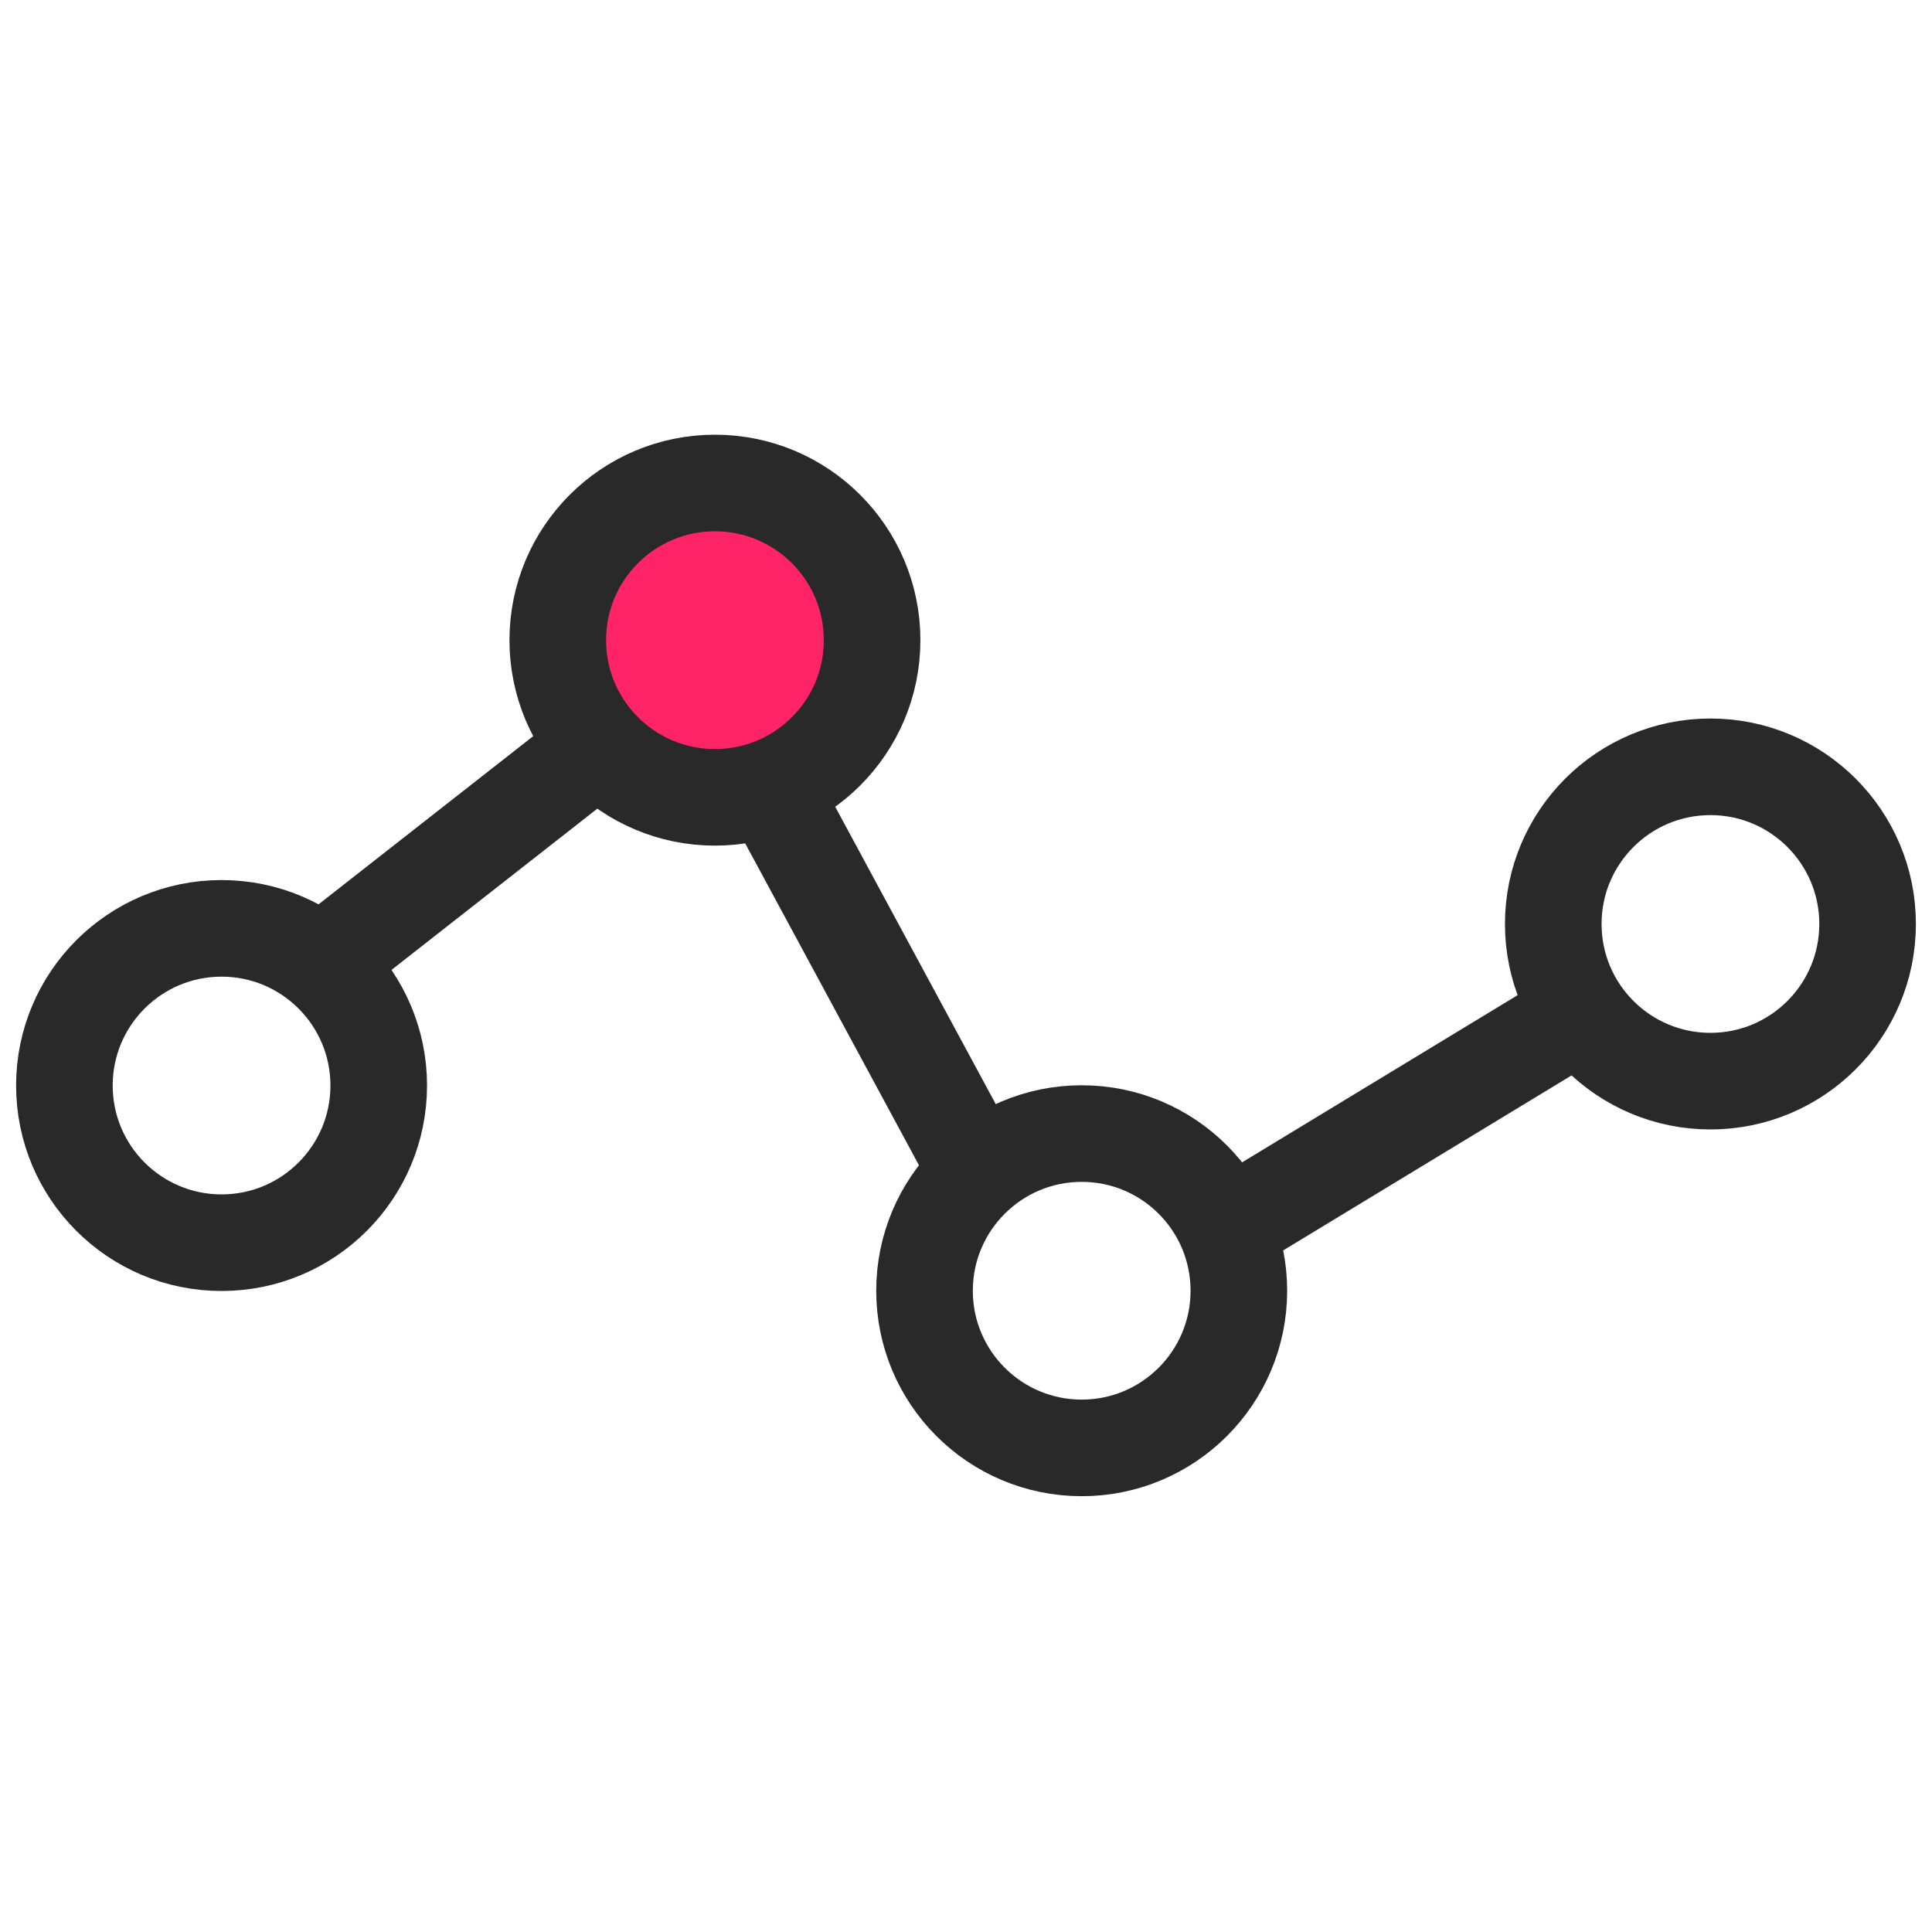 <svg width="60" height="60" viewBox="0 0 60 60" fill="none" xmlns="http://www.w3.org/2000/svg">
<rect width="60" height="60" fill="white"/>
<path d="M6.9 32.336L21.843 20.628L32.977 41.249L52.61 29.335" stroke="#292929" stroke-width="3" stroke-linecap="round"/>
<circle cx="6.881" cy="33.712" r="4.881" fill="white" stroke="#292929" stroke-width="3"/>
<circle cx="22.203" cy="19.881" r="4.881" fill="#FF2368" stroke="#292929" stroke-width="3"/>
<circle cx="33.593" cy="40.085" r="4.881" fill="white" stroke="#292929" stroke-width="3"/>
<circle cx="53.119" cy="28.695" r="4.881" fill="white" stroke="#292929" stroke-width="3"/>
</svg>

